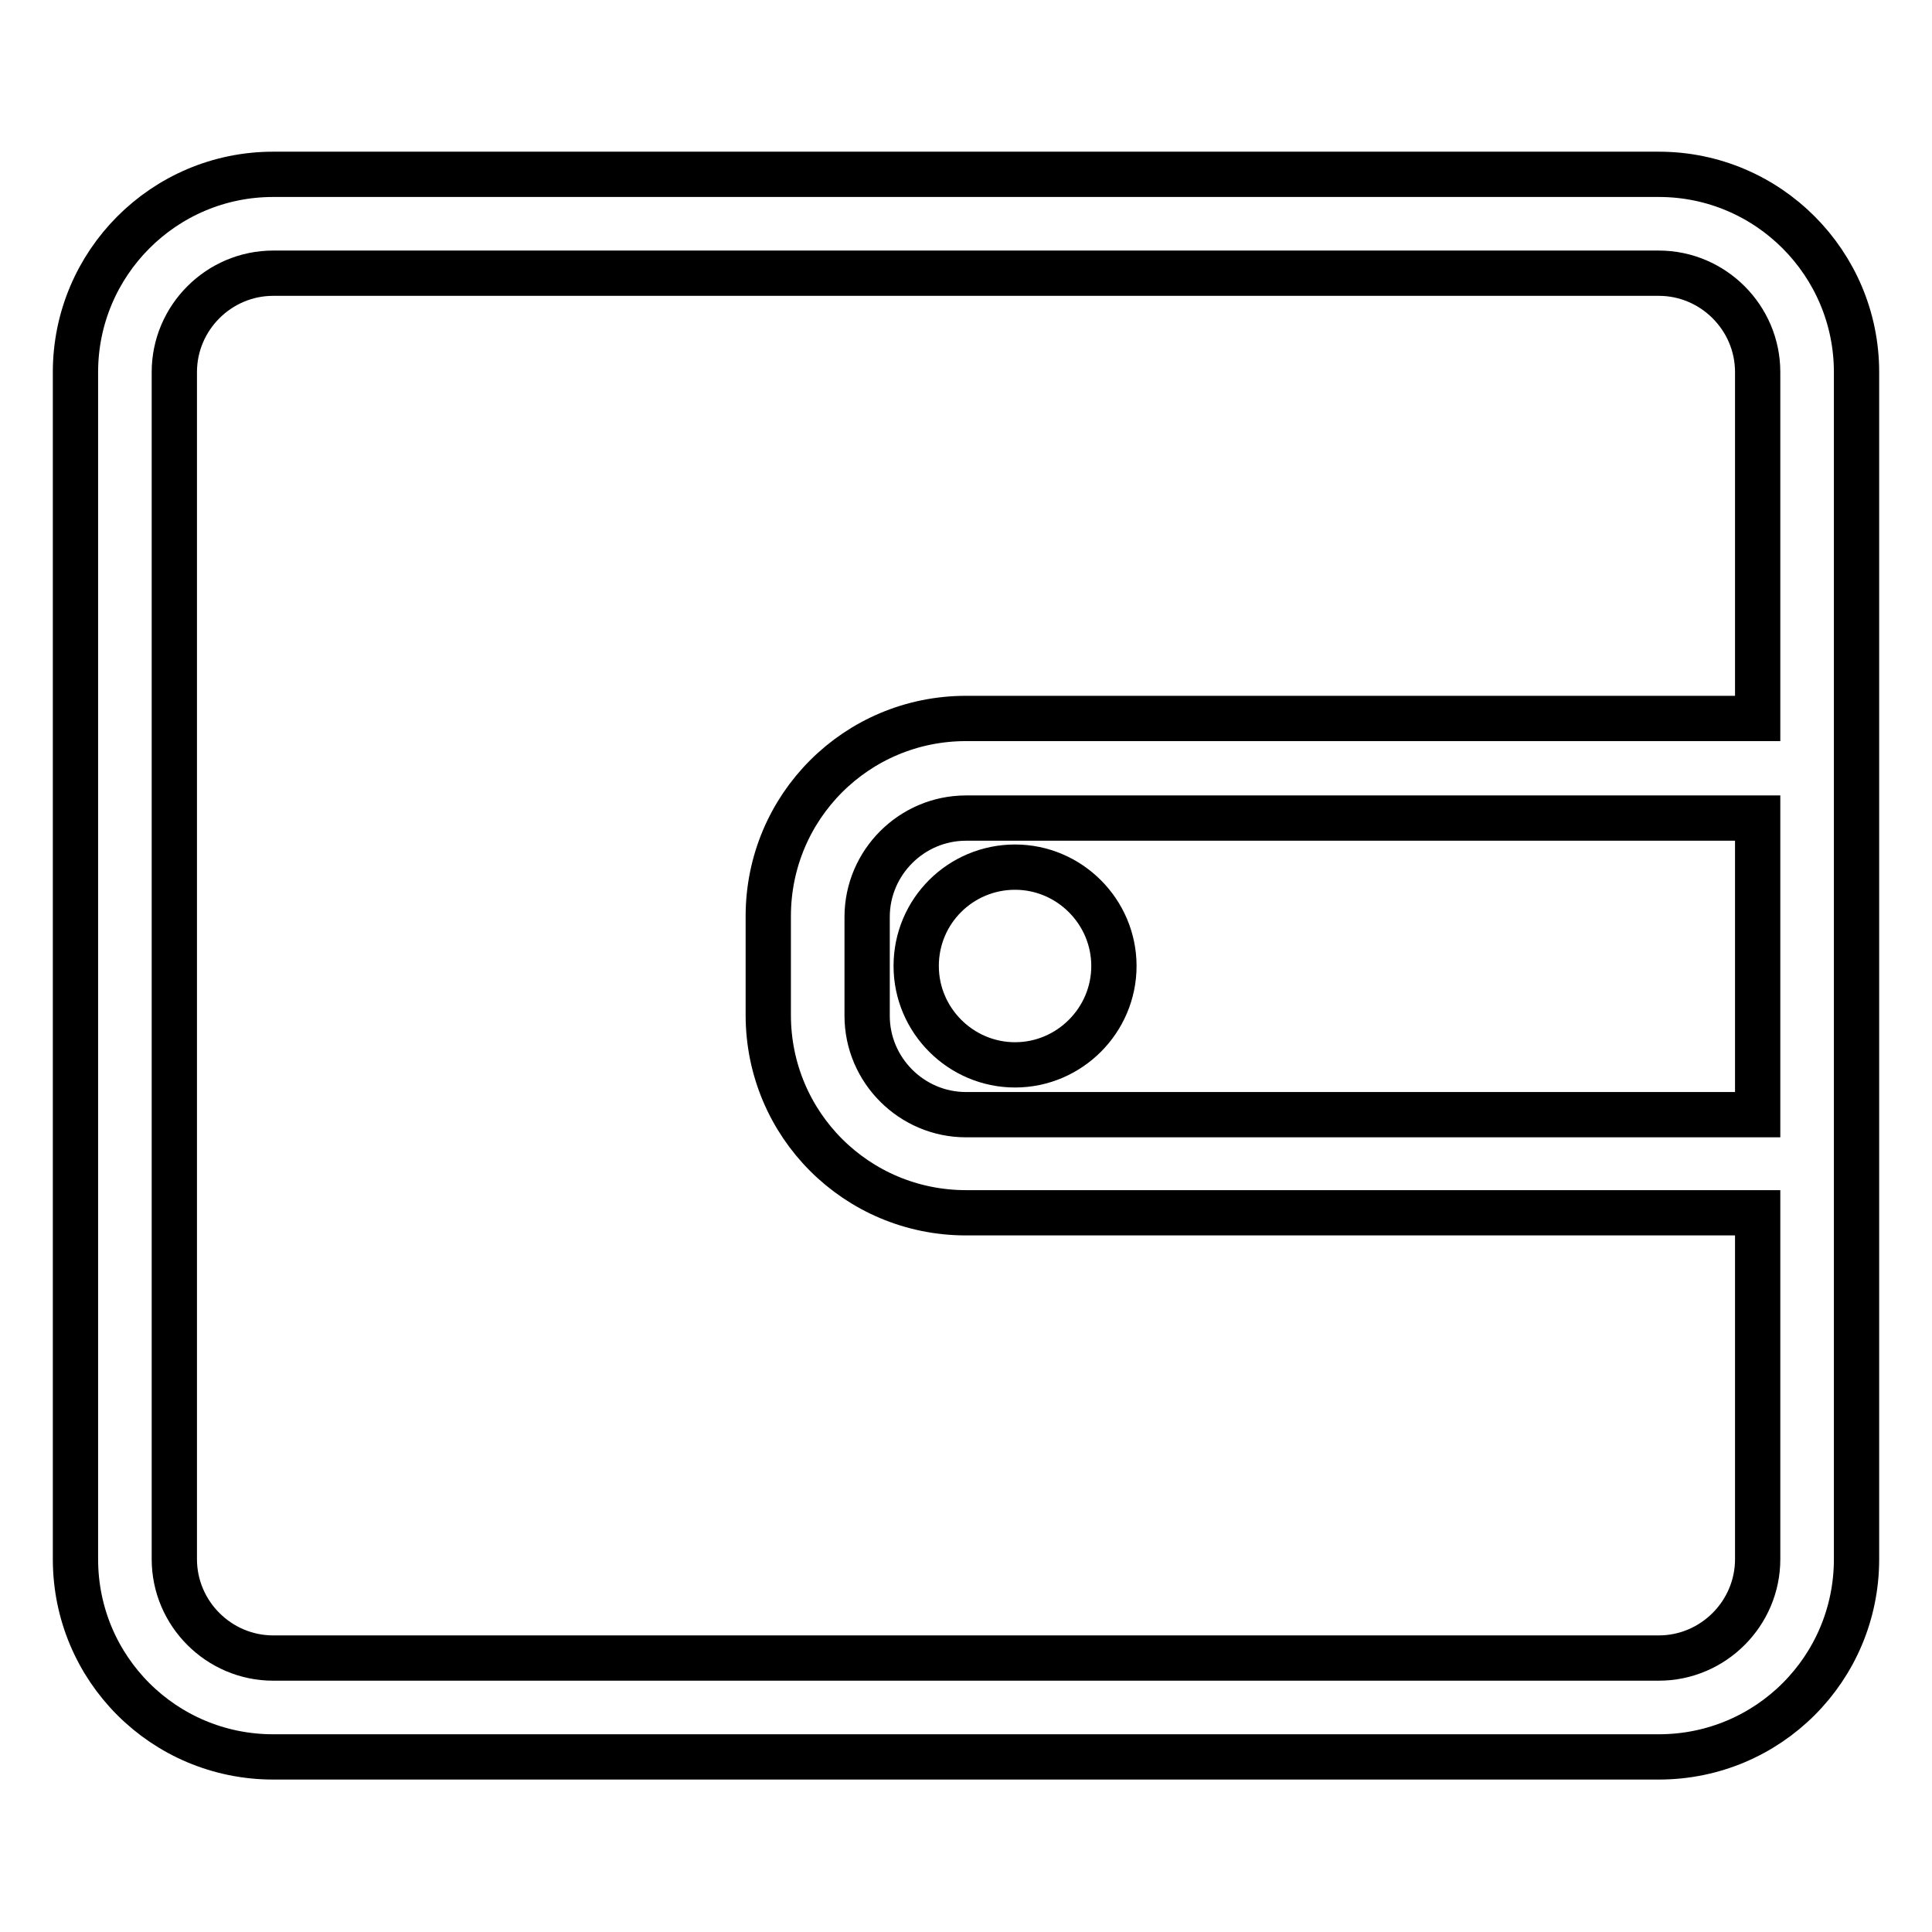 <?xml version="1.0" encoding="utf-8"?>
<!-- Svg Vector Icons : http://www.onlinewebfonts.com/icon -->
<!DOCTYPE svg PUBLIC "-//W3C//DTD SVG 1.1//EN" "http://www.w3.org/Graphics/SVG/1.1/DTD/svg11.dtd">
<svg version="1.1" xmlns="http://www.w3.org/2000/svg" xmlns:xlink="http://www.w3.org/1999/xlink" x="0px" y="0px" viewBox="0 0 256 256" enable-background="new 0 0 256 256" xml:space="preserve">
<g> <path stroke-width="6" fill-opacity="0" stroke="#000000"  d="M219.8,23.1H36.2C21.7,23.1,10,34.9,10,49.3v157.3c0,14.5,11.7,26.2,26.2,26.2h183.6 c14.5,0,26.2-11.7,26.2-26.2V49.3C246,34.9,234.3,23.1,219.8,23.1z M232.9,147.7H128c-7.2,0-13.1-5.9-13.1-13.1v-13.1 c0-7.2,5.9-13.1,13.1-13.1h104.9L232.9,147.7z M128,95.2c-14.5,0-26.2,11.7-26.2,26.2v13.1c0,14.5,11.7,26.2,26.2,26.2h104.9v45.9 c0,7.2-5.9,13.1-13.1,13.1H36.2c-7.2,0-13.1-5.9-13.1-13.1V49.3c0-7.2,5.9-13.1,13.1-13.1h183.6c7.2,0,13.1,5.9,13.1,13.1v45.9H128 z"/> <path stroke-width="6" fill-opacity="0" stroke="#000000"  d="M121.4,128c0,7.2,5.9,13.1,13.1,13.1c7.2,0,13.1-5.9,13.1-13.1c0,0,0,0,0,0c0-7.2-5.9-13.1-13.1-13.1 C127.3,114.9,121.4,120.7,121.4,128C121.4,128,121.4,128,121.4,128z"/></g>
</svg>